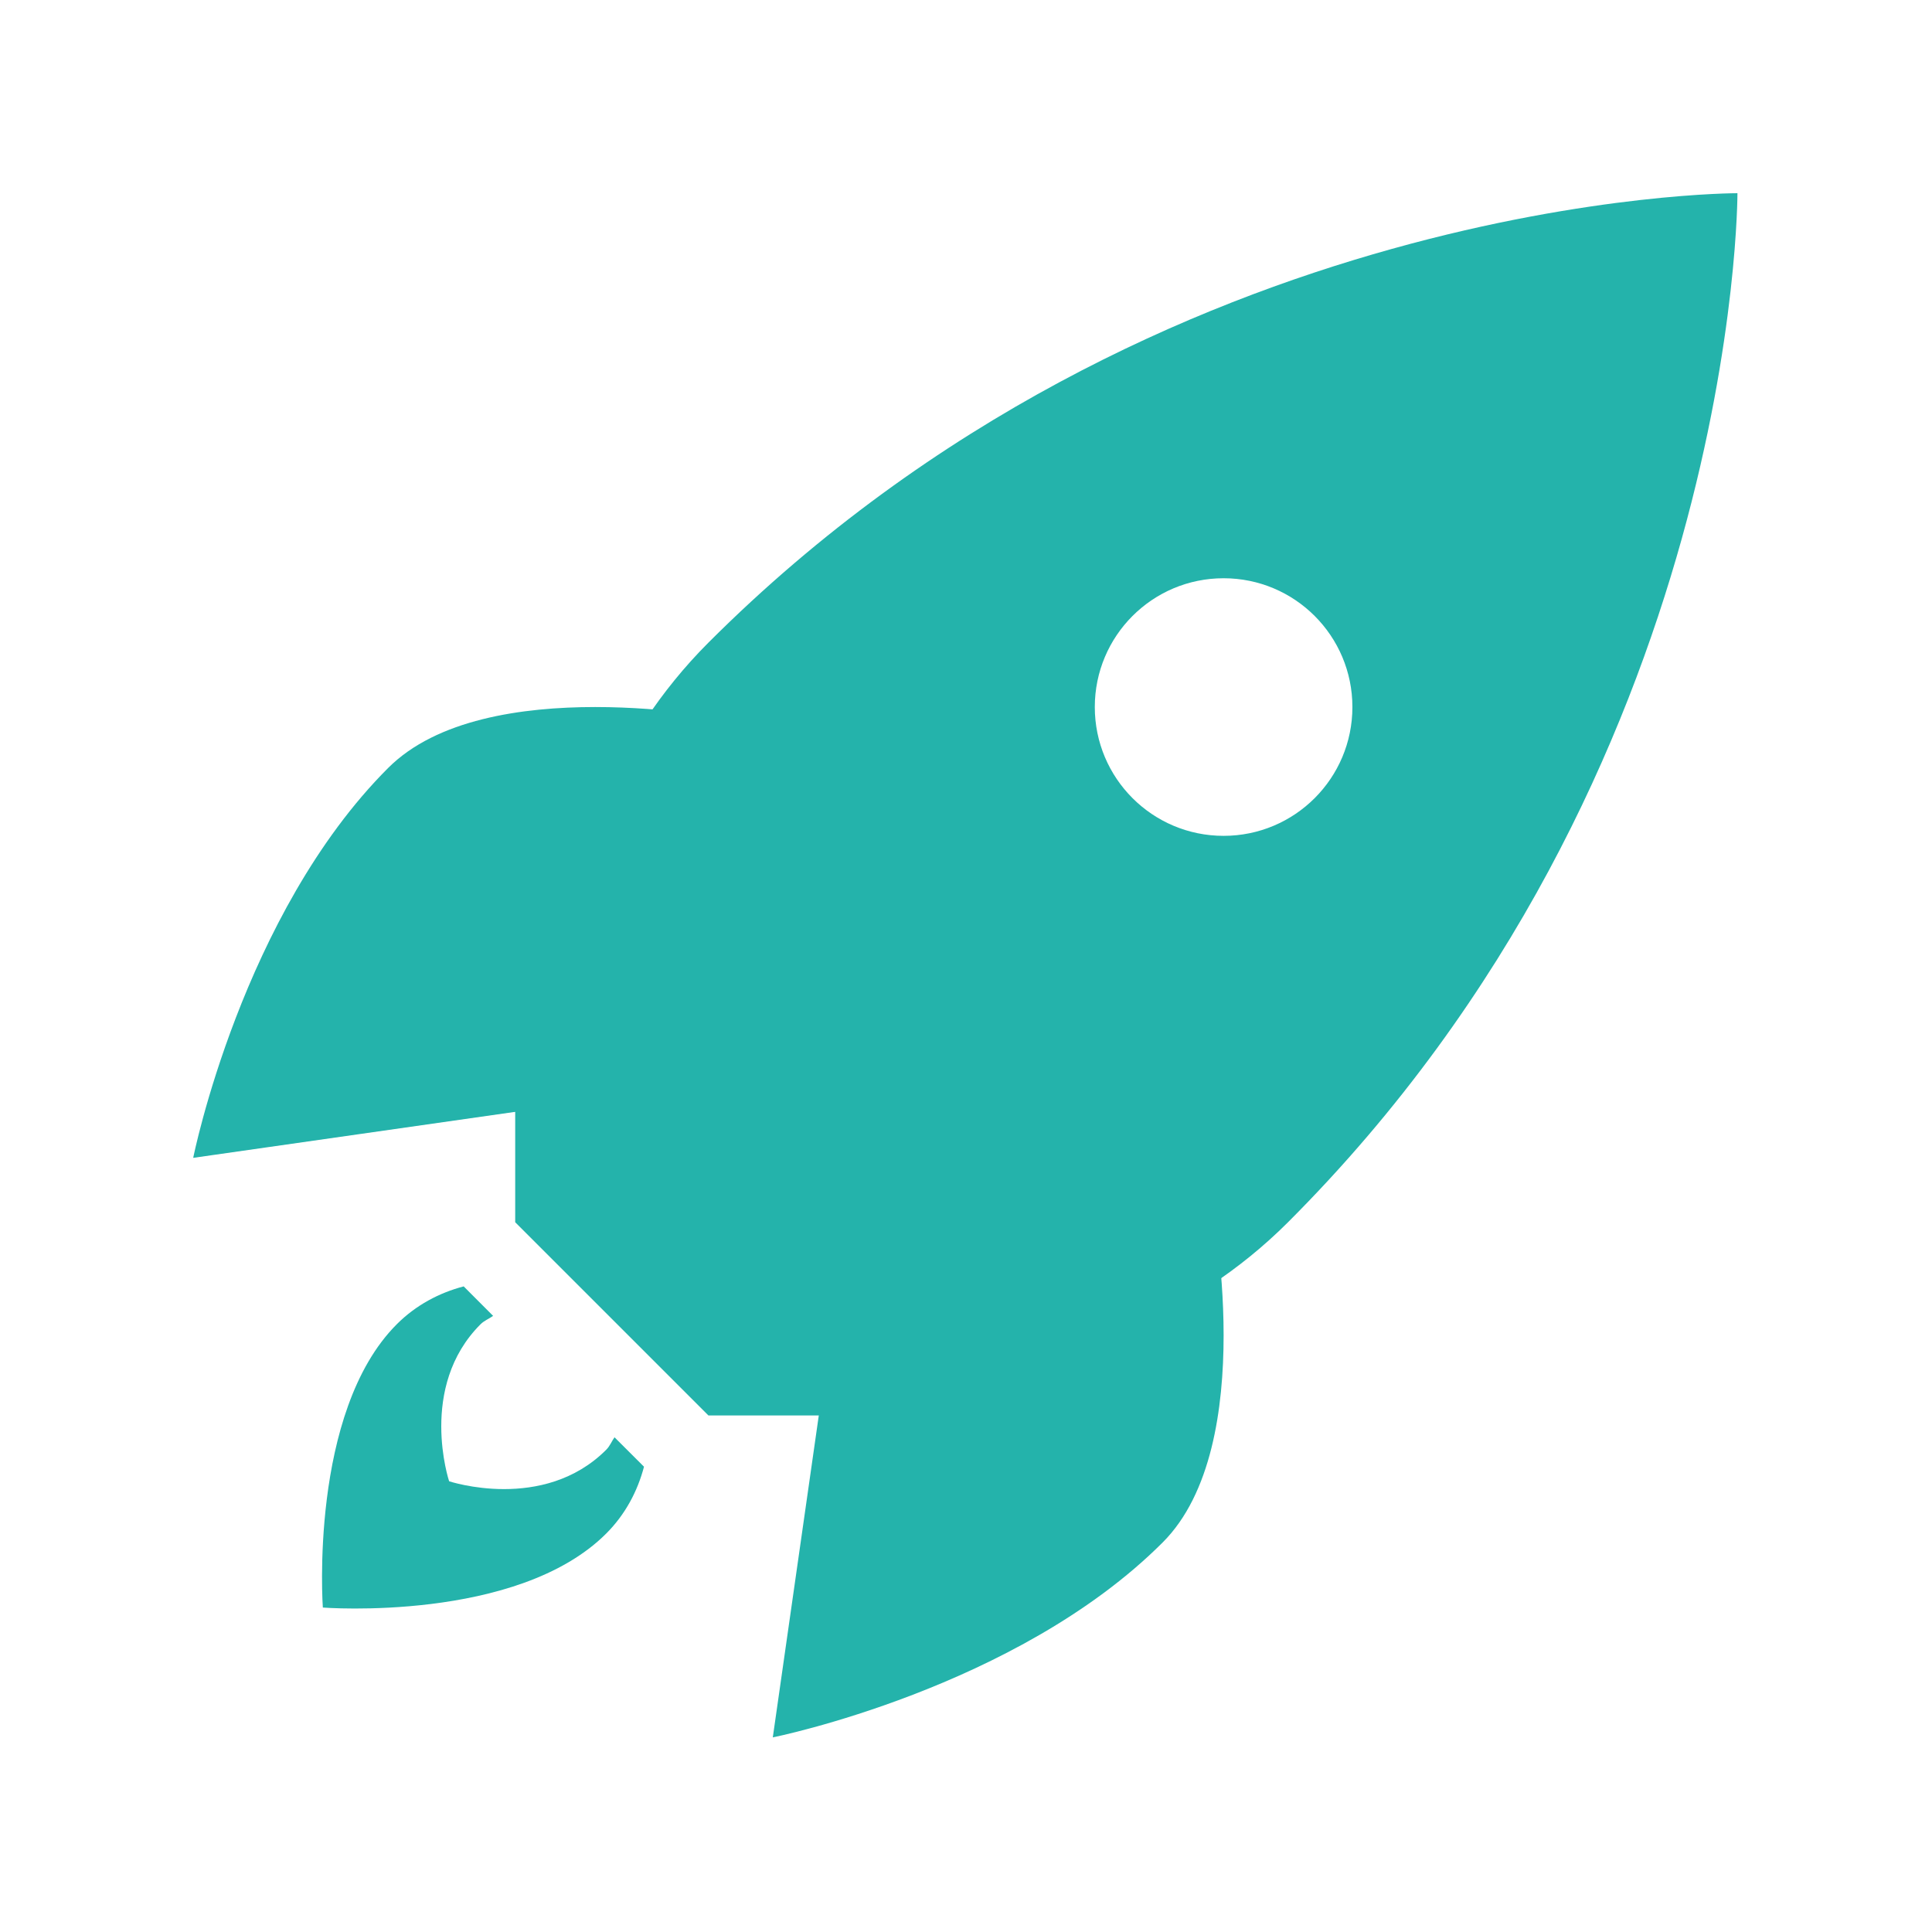 <svg width="30" height="30" viewBox="0 0 30 30" fill="none" xmlns="http://www.w3.org/2000/svg">
<path d="M11 21.979L8 18.979V13.979L16 21.979H11Z" fill="#24B3AB"/>
<path d="M26.979 3C26.979 3 18 2.979 11 9.979C8.01 12.969 8 17.979 10 19.979C12 21.979 17.01 21.969 20 18.979C27 11.979 26.979 3 26.979 3ZM17 10.979C17 9.874 17.895 8.979 19 8.979C20.105 8.979 21 9.874 21 10.979C21 12.084 20.105 12.979 19 12.979C17.895 12.979 17 12.084 17 10.979Z" fill="#24B3AB"/>
<path d="M18.811 18.654C18.811 18.654 19.568 22.438 18.054 23.951C15.784 26.221 12 26.978 12 26.978L13 19.978L18.811 18.654Z" fill="#24B3AB"/>
<path d="M11.324 11.168C11.324 11.168 7.54 10.411 6.027 11.925C3.757 14.195 3 17.979 3 17.979L10 16.979L11.324 11.168Z" fill="#24B3AB"/>
<path d="M9.542 22.318C9.497 22.382 9.47 22.456 9.412 22.513C8.437 23.488 6.974 23.001 6.974 23.001C6.974 23.001 6.486 21.538 7.462 20.563C7.52 20.505 7.593 20.479 7.657 20.433L7.2 19.975C6.82 20.075 6.459 20.265 6.162 20.562C4.796 21.928 5.013 24.962 5.013 24.962C5.013 24.962 8.029 25.197 9.413 23.813C9.71 23.516 9.9 23.155 10 22.775L9.542 22.318Z" fill="#24B3AB"/>
</svg>
